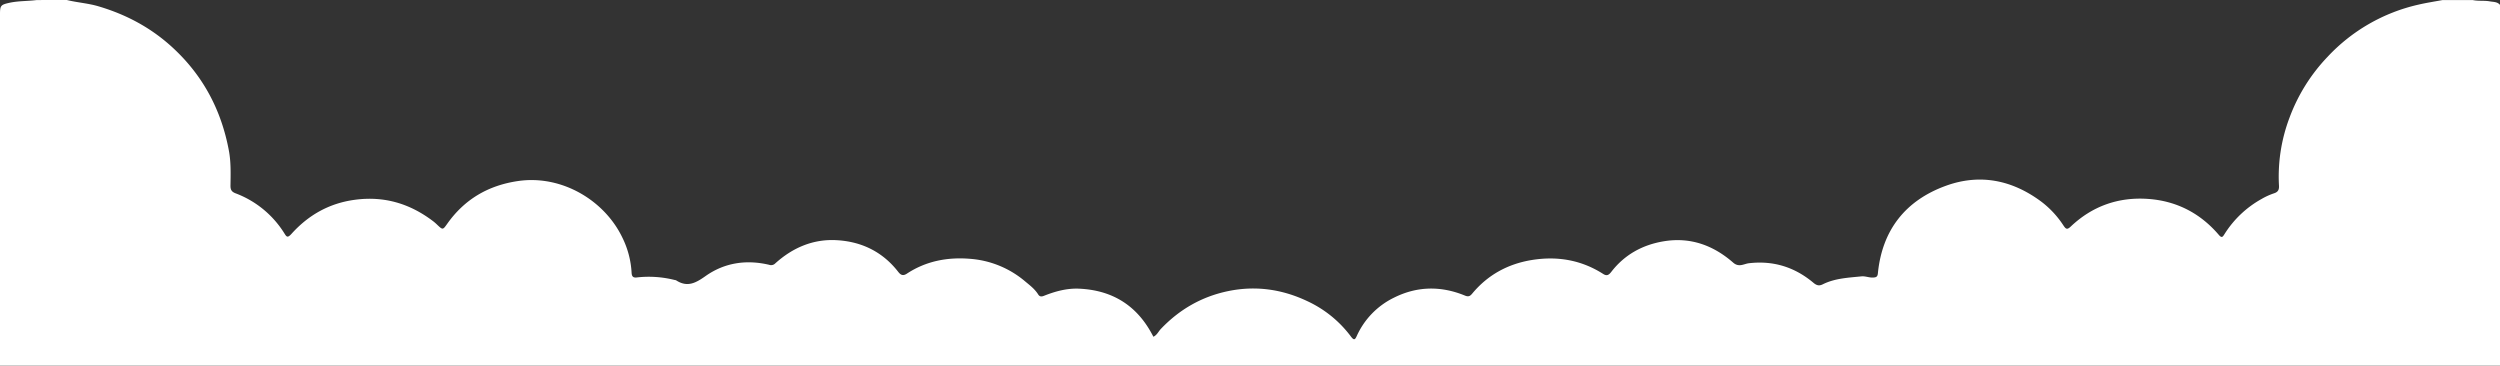 <svg id="Layer_1" data-name="Layer 1" xmlns="http://www.w3.org/2000/svg" viewBox="0 0 2000.48 292.54"><rect x="0" y="0" width="2000.48" height="292.54" fill="#333333" stroke="none"/><defs><style>.cls-1{fill:#fff;}</style></defs><path class="cls-1" d="M-2237.24,288c8.3,2.05,16.9,2.57,25.14,5,22.66,6.67,42.85,17.5,60.26,33.76,24,22.39,38.31,49.76,44.27,81.77,1.72,9.21,1.42,18.54,1.28,27.83-.05,3.2.65,5,4,6.3a78.53,78.53,0,0,1,39,31.87c1.78,2.81,2.49,4.29,5.81.6,13.5-15,30.12-24.47,50.55-27.24,23.61-3.21,44.31,3,63,17.28a31.58,31.58,0,0,1,2.63,2.28c5,4.76,4.84,4.69,8.65-.67,13.85-19.42,32.65-30.38,56.27-33.89,35-5.2,69.31,15.34,83.64,45.17a72.13,72.13,0,0,1,7.42,28.19c.15,3.26,1.49,4.1,4.28,3.75a84.5,84.5,0,0,1,30,2,4.69,4.69,0,0,1,1.44.37c9,5.81,15.73,2,23.57-3.55,15.24-10.7,32.62-13.22,50.83-8.91a4.64,4.64,0,0,0,4.85-1.16c13.76-12.4,29.92-19.46,48.49-18.59,20.13.95,37.24,9.1,49.86,25.33,2.13,2.74,3.93,3.45,7,1.45,15.52-10.21,32.87-13.37,51-11.8a76.9,76.9,0,0,1,43.49,17.94c3.83,3.2,7.81,6.17,10.52,10.5,1.11,1.78,2.53,2,4.66,1.12,9-3.56,18.25-6.14,28.08-5.7,25.78,1.16,45.24,12.66,57.82,35.4.55,1,1.09,2,1.66,3.07,2.89-1.39,4-4.17,5.89-6.18,14.82-15.59,32.6-25.89,53.77-30.31,22.13-4.62,43.34-1.55,63.5,8a91.46,91.46,0,0,1,34.87,28.28c2.64,3.56,3.41,2.37,4.77-.58a62.82,62.82,0,0,1,29.7-30.49c18.55-9.28,37.71-9.52,56.84-1.65,2.89,1.19,4.18.31,5.81-1.66,12.42-14.93,28.46-23.66,47.45-26.79,20.38-3.35,39.69-.14,57.3,11.11,3,1.94,4.63.75,6.51-1.68,10.68-13.81,25-21.63,42-24.45,21.31-3.53,39.71,3.25,55.56,17.12,4.61,4,8.6.91,12.47.46,19.67-2.32,36.79,3.11,51.73,15.65,2.67,2.25,4.69,2.57,7.43,1.21,9.76-4.87,20.45-5.28,31-6.37,3.06-.32,6.14,1.15,9.36.95,2.35-.13,3.49-.59,3.75-3.32,3.4-34.77,22.16-58.39,54.43-70.11,27.32-9.92,53.22-4.62,76.57,12.87a75.64,75.64,0,0,1,17.5,18.91c1.92,2.86,2.91,3.61,5.8.87,17.34-16.45,38.25-23.79,61.9-22.14,22.7,1.59,41.73,11.37,56.58,28.74,2.44,2.86,3.19,1.63,4.58-.57a82.07,82.07,0,0,1,29.65-28.11,52.73,52.73,0,0,1,9.94-4.53c3.51-1.11,4.2-3.11,4-6.32a132.7,132.7,0,0,1,8.27-53.75,141.51,141.51,0,0,1,30.58-49.12,142.5,142.5,0,0,1,72.81-41.81c6.37-1.49,12.87-2.46,19.31-3.67h24c4.55,1,9.24.24,13.79,1.07,2.89.52,6.09.25,8.21,2.93V580.54H-2290.72s0-194.41,0-281.24c0-6.74.64-7.53,7.26-9,7.31-1.65,14.83-1.31,22.22-2.27Z" transform="translate(2290.72 -288)"/></svg>